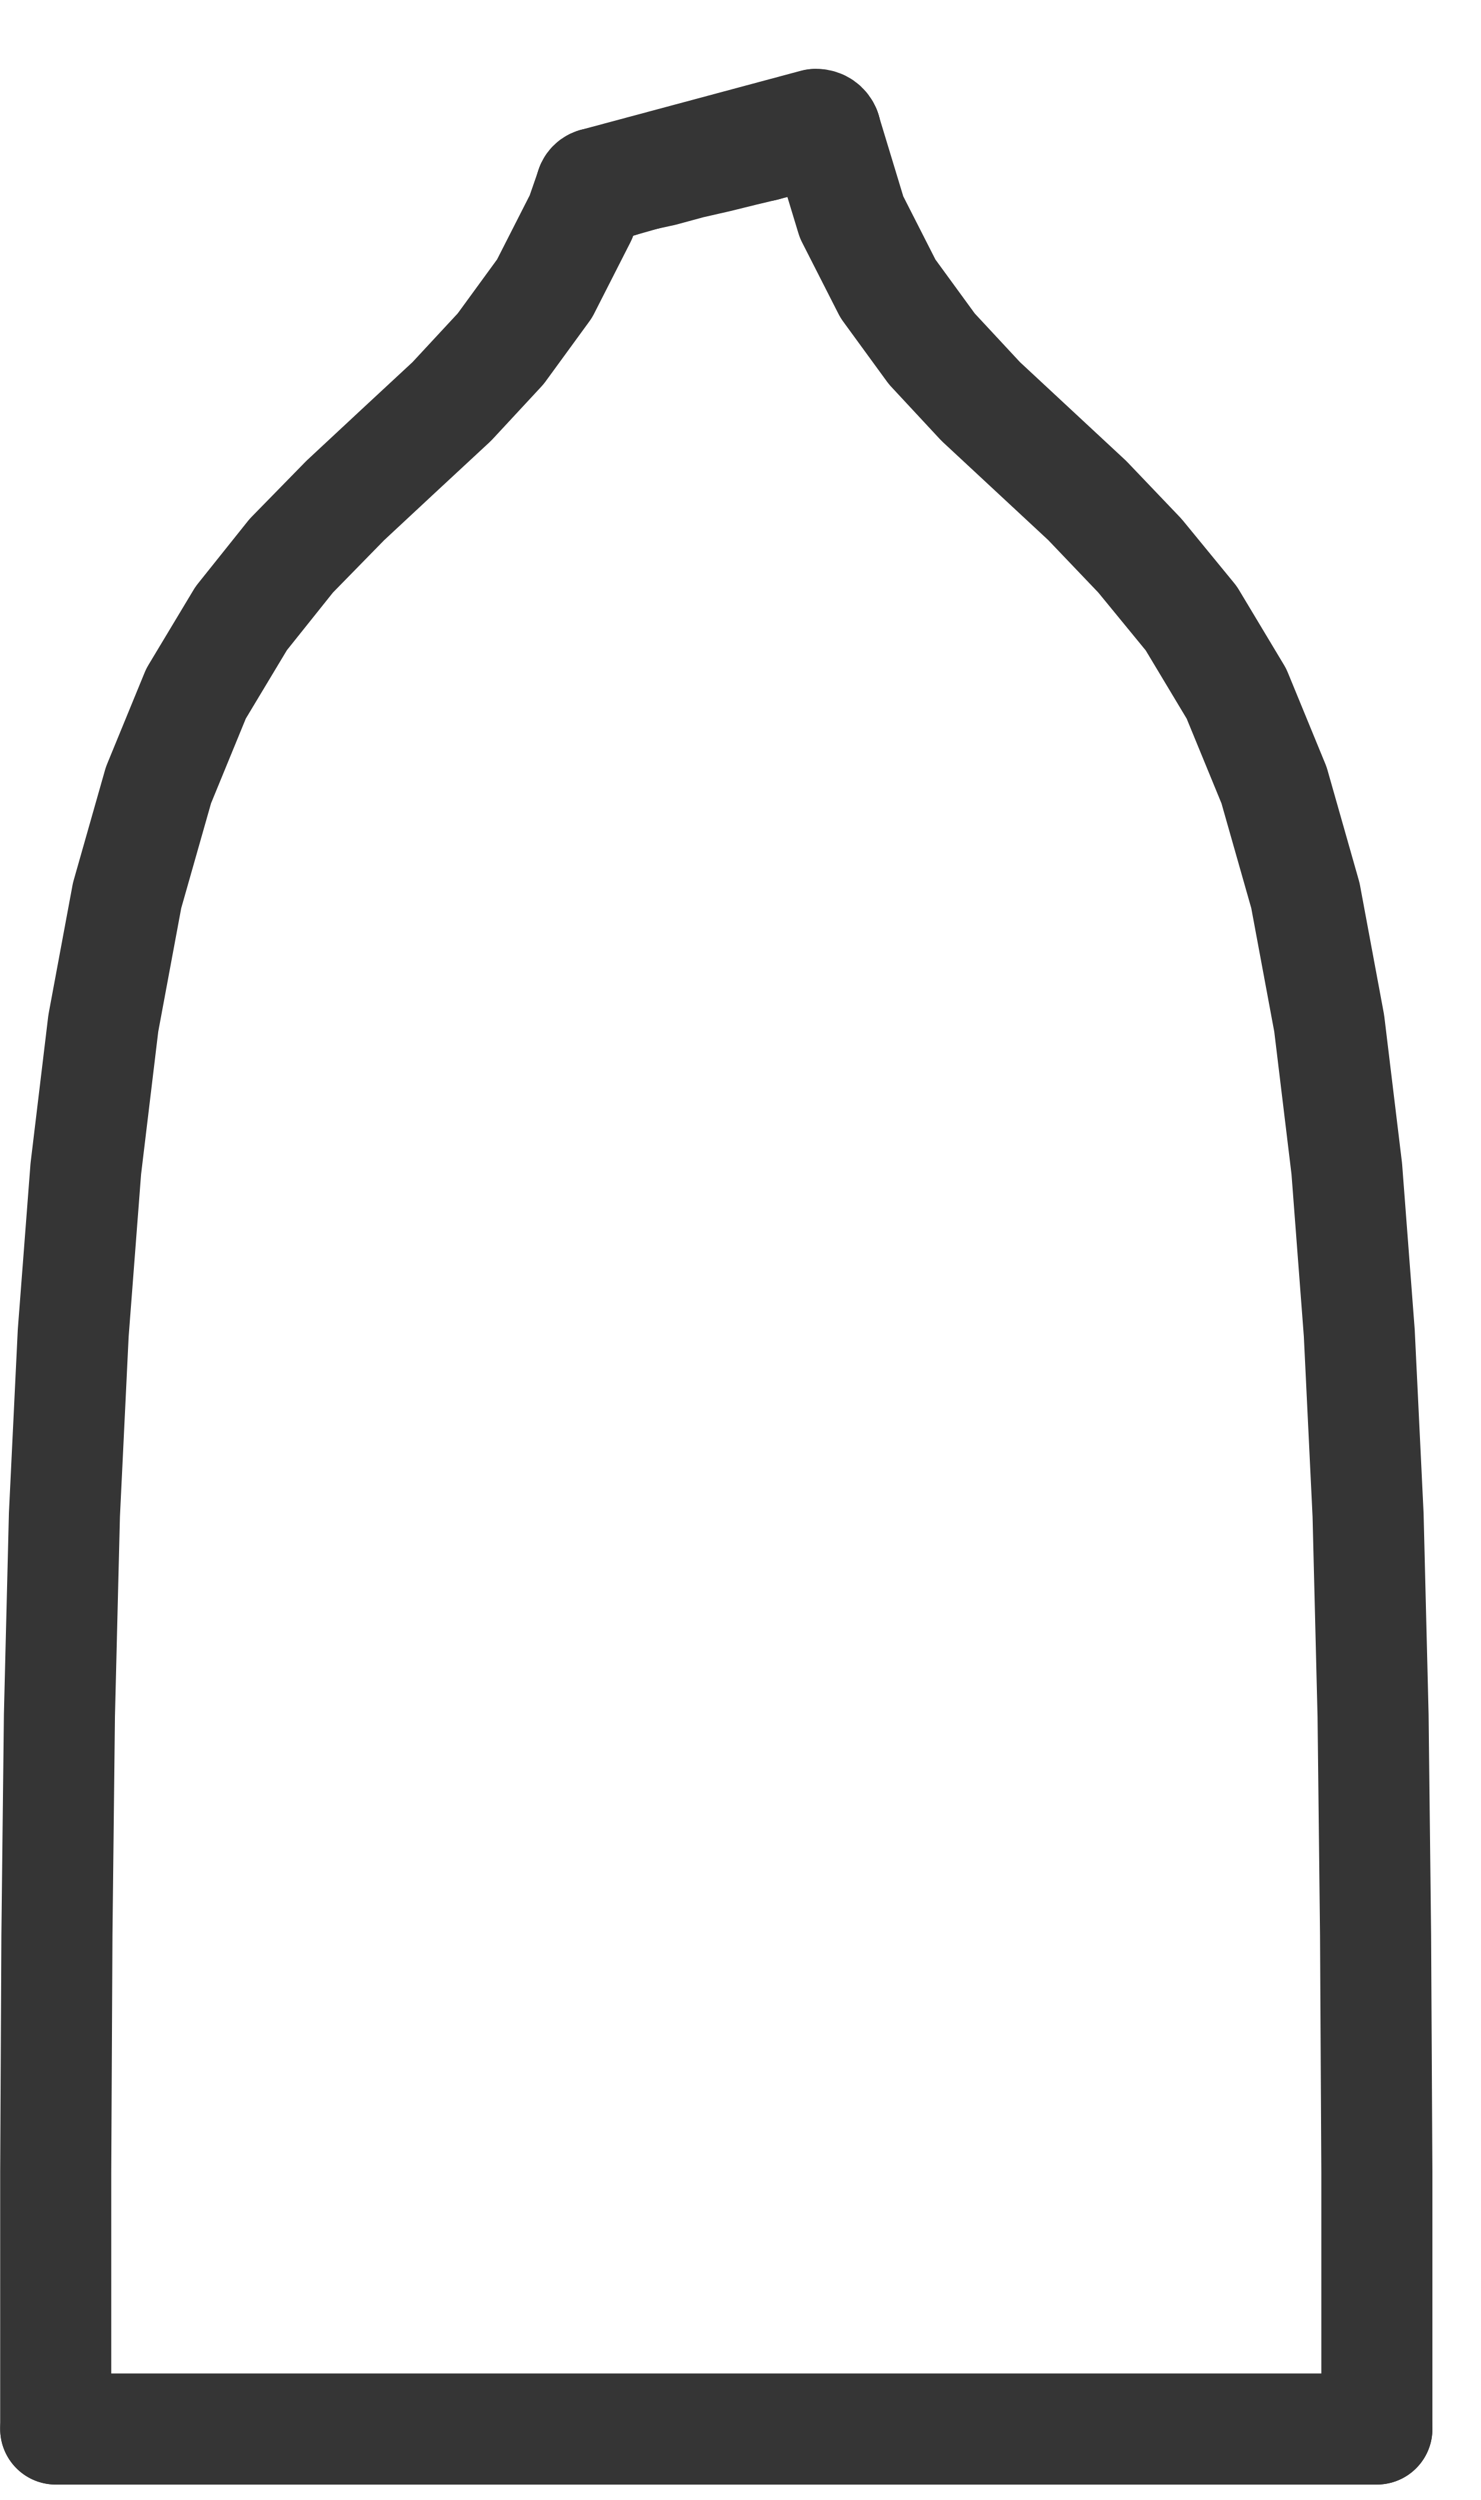 <svg width="16" height="27" viewBox="0 0 16 27" fill="none" xmlns="http://www.w3.org/2000/svg">
<path d="M0.602 26.235H7.738H14.875" stroke="#353535" stroke-width="1.2" stroke-linecap="round" stroke-linejoin="round"/>
<path d="M6.384 2.034L6.276 2.345L5.883 3.117L5.409 3.767L4.881 4.336L4.312 4.864L3.73 5.406L3.147 6.002L2.606 6.679L2.118 7.491L1.712 8.48L1.373 9.672L1.116 11.053L0.927 12.624L0.791 14.398L0.696 16.361L0.642 18.528L0.615 20.898L0.602 23.458V26.234" stroke="#353535" stroke-width="1.2" stroke-linecap="round" stroke-linejoin="round"/>
<path d="M8.916 1.411L9.2 2.346L9.593 3.118L10.067 3.768L10.595 4.336L11.164 4.865L11.746 5.406L12.315 6.002L12.87 6.679L13.358 7.492L13.764 8.48L14.103 9.672L14.36 11.053L14.55 12.624L14.685 14.398L14.78 16.362L14.834 18.529L14.861 20.898L14.875 23.458V26.234" stroke="#353535" stroke-width="1.2" stroke-linecap="round" stroke-linejoin="round"/>
<path d="M8.807 1.344L6.438 1.98" stroke="#353535" stroke-width="1.2" stroke-linecap="round" stroke-linejoin="round"/>
<path d="M6.425 2.021L6.385 2.034" stroke="#353535" stroke-width="1.2" stroke-linecap="round" stroke-linejoin="round"/>
<path d="M6.681 1.967L6.424 2.021" stroke="#353535" stroke-width="1.2" stroke-linecap="round" stroke-linejoin="round"/>
<path d="M6.966 1.886L6.682 1.967" stroke="#353535" stroke-width="1.2" stroke-linecap="round" stroke-linejoin="round"/>
<path d="M8.253 1.574L8.023 1.629L7.752 1.696L7.454 1.764L7.156 1.845L6.967 1.886" stroke="#353535" stroke-width="1.2" stroke-linecap="round" stroke-linejoin="round"/>
<path d="M8.769 1.439L8.254 1.574" stroke="#353535" stroke-width="1.2" stroke-linecap="round" stroke-linejoin="round"/>
<path d="M8.876 1.425L8.768 1.438" stroke="#353535" stroke-width="1.2" stroke-linecap="round" stroke-linejoin="round"/>
<path d="M8.916 1.411L8.875 1.425" stroke="#353535" stroke-width="1.2" stroke-linecap="round" stroke-linejoin="round"/>
<path d="M8.917 1.412C8.904 1.371 8.863 1.344 8.822 1.344" stroke="#353535" stroke-width="1.2" stroke-linecap="round" stroke-linejoin="round"/>
<path d="M6.439 1.981C6.412 1.981 6.385 2.008 6.385 2.035" stroke="#353535" stroke-width="1.2" stroke-linecap="round" stroke-linejoin="round"/>
</svg>
